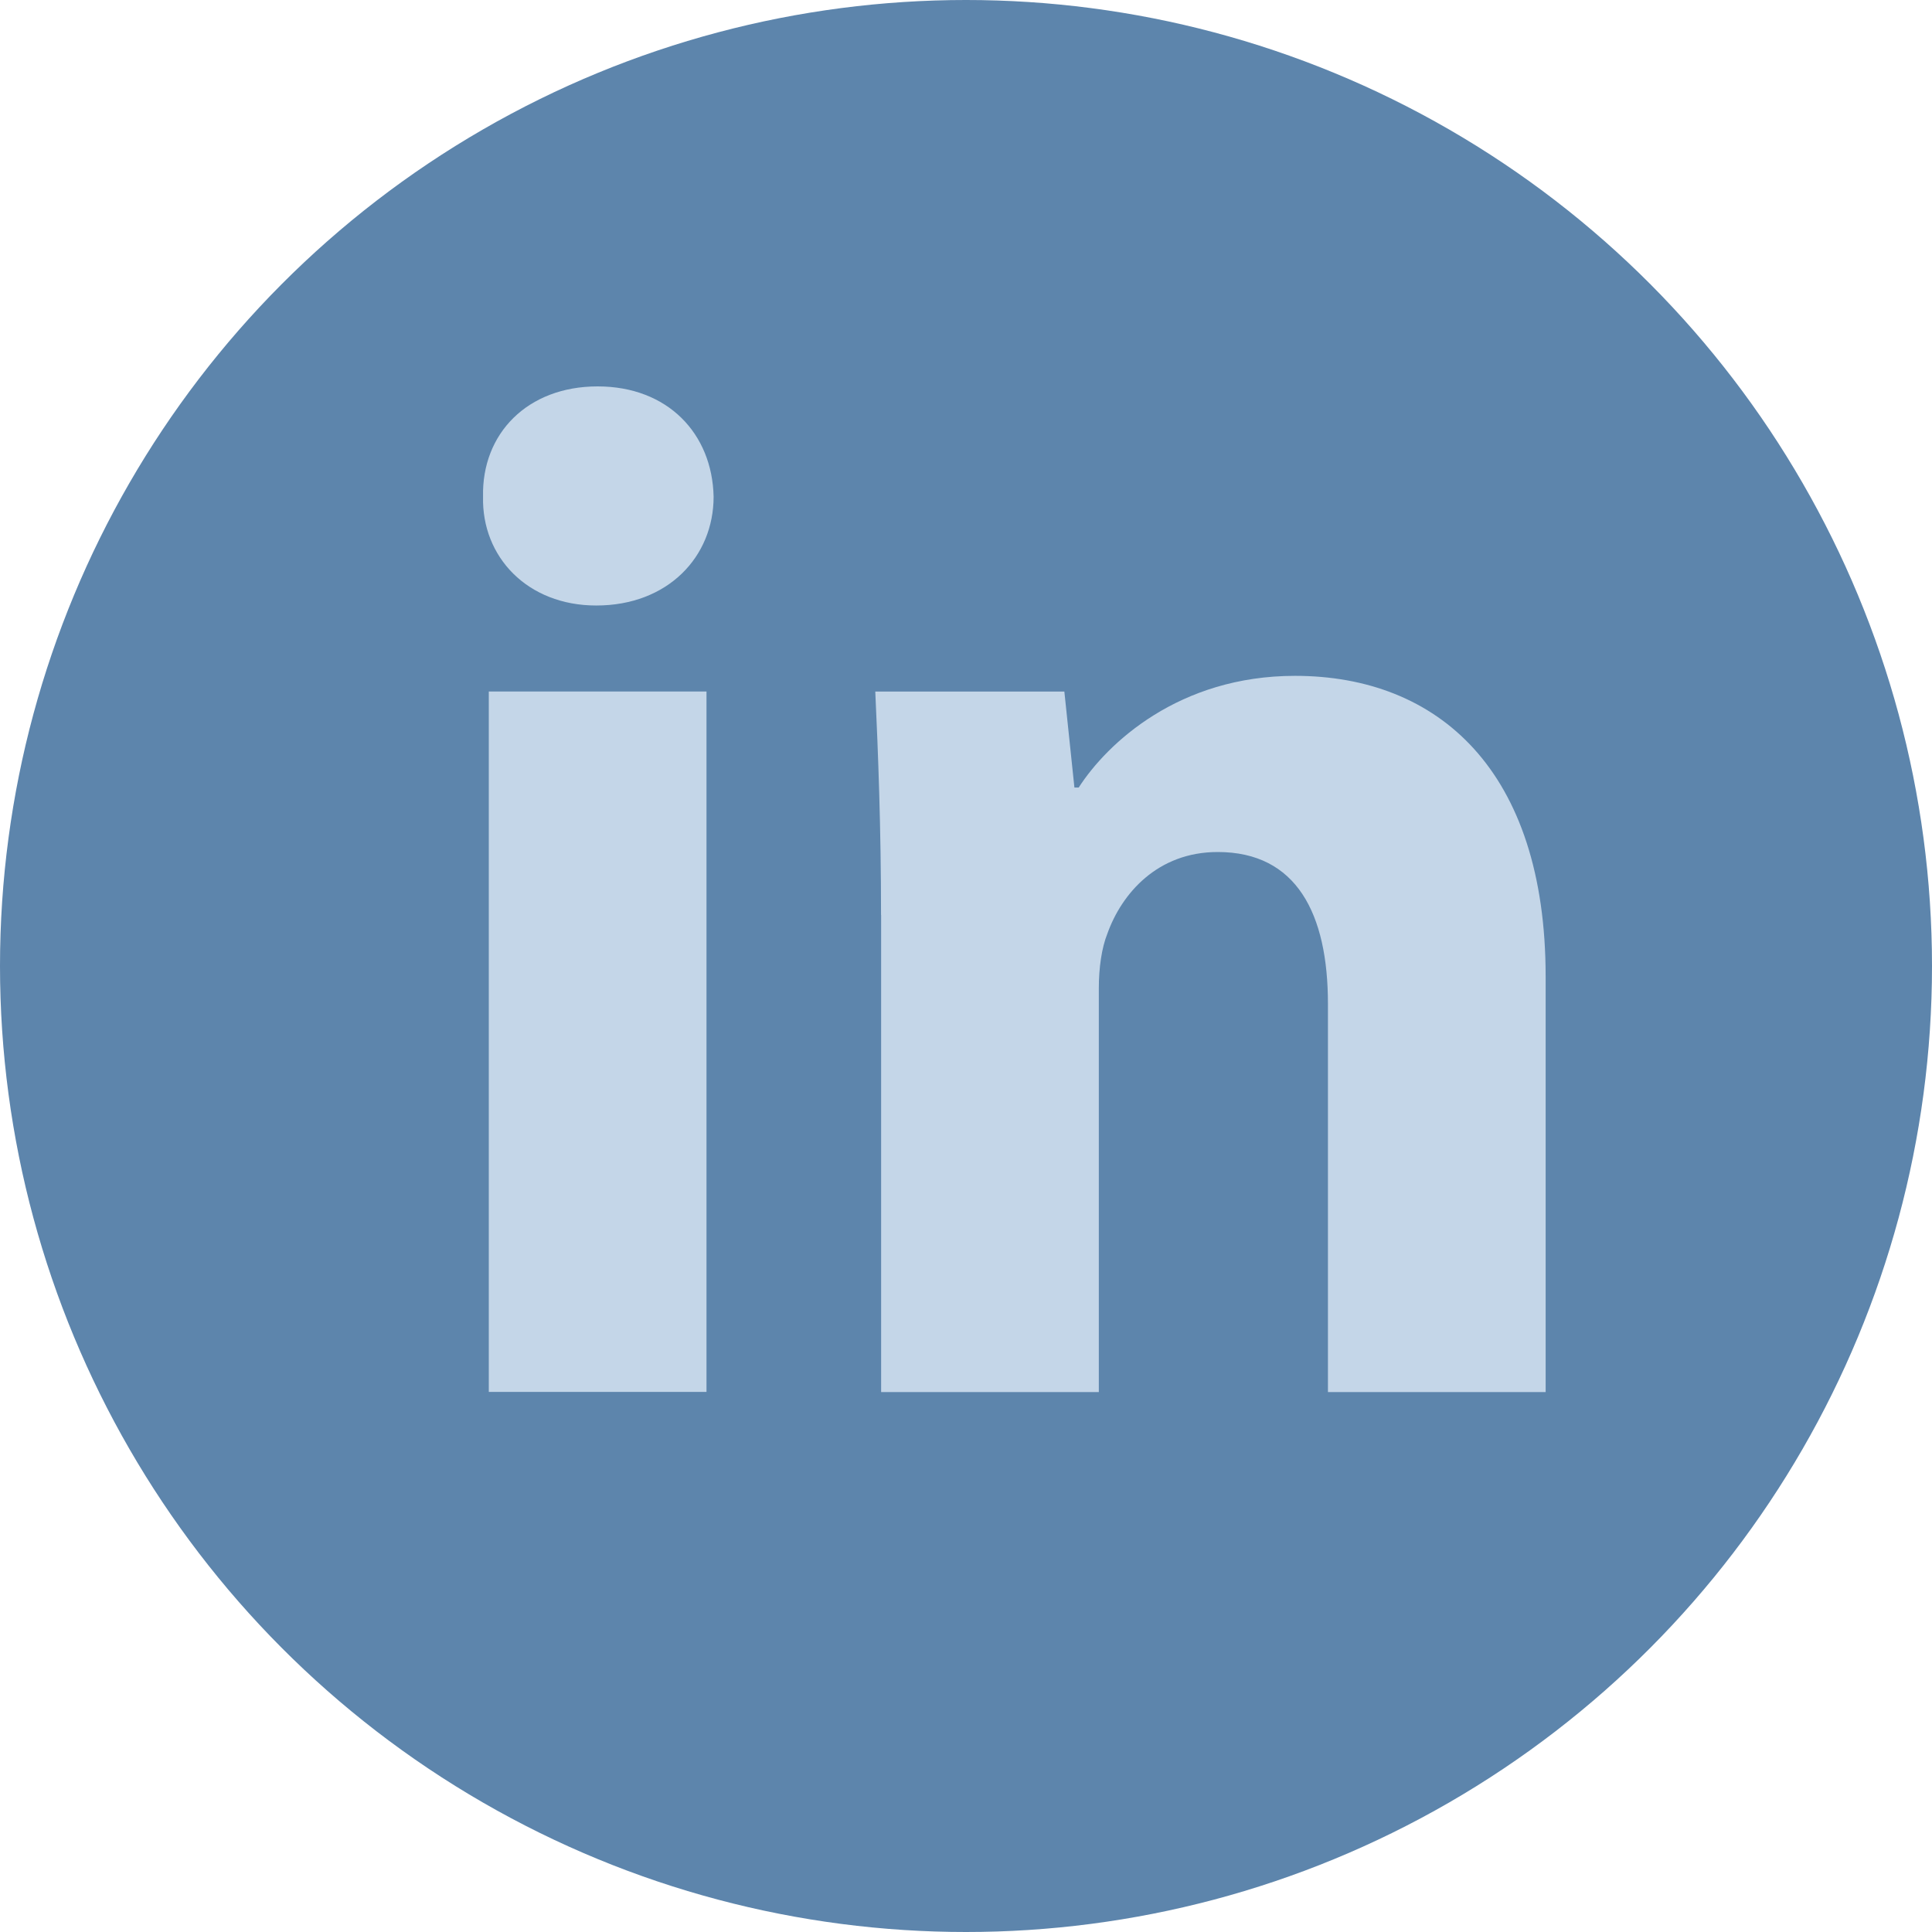 <svg width="44" height="44" viewBox="0 0 44 44" fill="none" xmlns="http://www.w3.org/2000/svg">
<circle cx="22" cy="22" r="22" fill="#5D85AC"/>
<path fill-rule="evenodd" clip-rule="evenodd" d="M16.252 11.312C16.252 12.682 15.209 13.79 13.579 13.79C12.011 13.79 10.969 12.682 11.001 11.312C10.969 9.876 12.011 8.8 13.61 8.8C15.209 8.8 16.221 9.876 16.252 11.312ZM11.132 31.701V15.748H16.09V31.7H11.132V31.701Z" fill="#C4D6E8"/>
<path fill-rule="evenodd" clip-rule="evenodd" d="M20.065 20.839C20.065 18.849 19.999 17.152 19.934 15.75H24.24L24.469 17.935H24.567C25.219 16.924 26.85 15.392 29.493 15.392C32.754 15.392 35.201 17.545 35.201 22.241V31.703H30.243V22.862C30.243 20.805 29.526 19.404 27.732 19.404C26.361 19.404 25.546 20.35 25.22 21.262C25.089 21.589 25.025 22.045 25.025 22.503V31.703H20.067V20.839H20.065Z" fill="#C4D6E8"/>
</svg>
